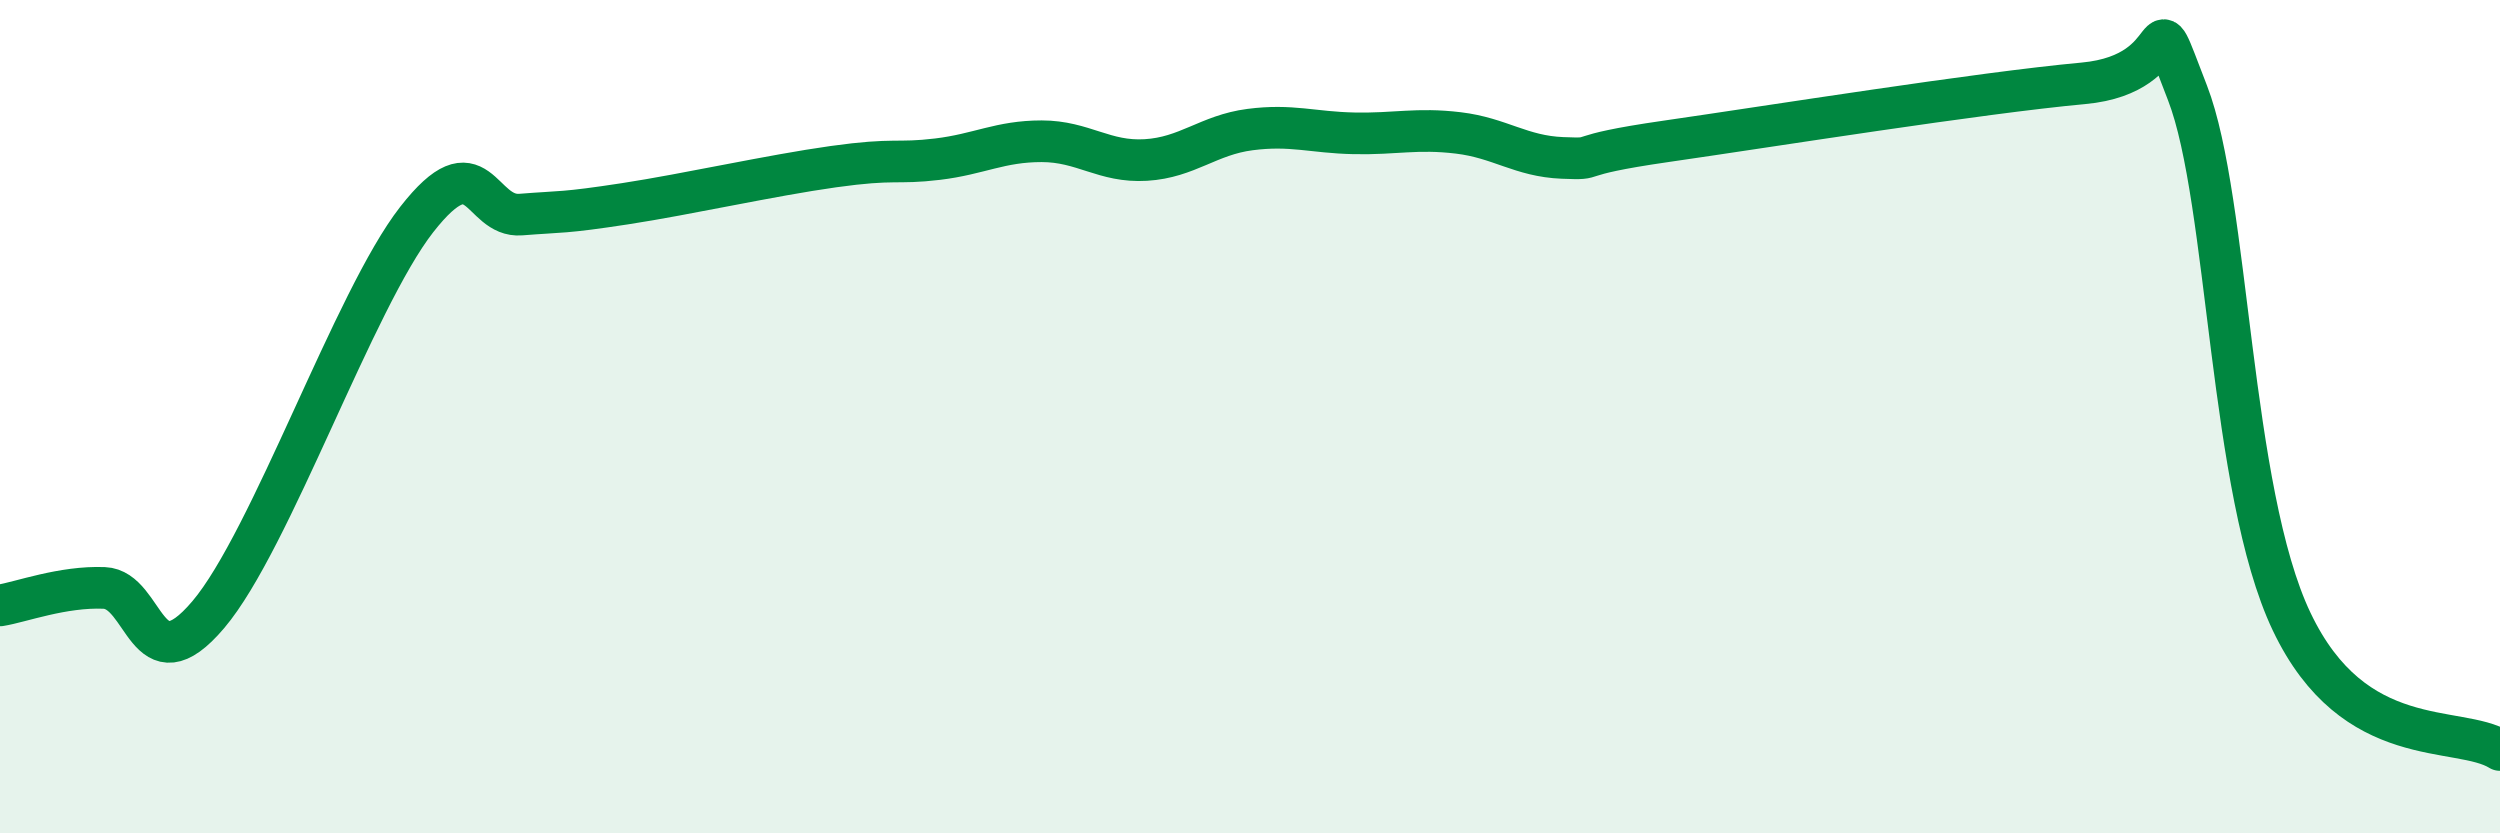 
    <svg width="60" height="20" viewBox="0 0 60 20" xmlns="http://www.w3.org/2000/svg">
      <path
        d="M 0,14.53 C 0.5,14.45 1.5,14.07 2.5,14.11 C 3.5,14.15 3.5,16.52 5,14.75 C 6.5,12.98 8.5,7.19 10,5.27 C 11.5,3.35 11.5,5.23 12.5,5.15 C 13.5,5.07 13.5,5.12 15,4.89 C 16.5,4.66 18.5,4.21 20,4 C 21.5,3.79 21.5,3.94 22.5,3.82 C 23.5,3.7 24,3.39 25,3.39 C 26,3.39 26.5,3.9 27.5,3.84 C 28.5,3.78 29,3.24 30,3.11 C 31,2.98 31.5,3.18 32.5,3.2 C 33.5,3.22 34,3.07 35,3.19 C 36,3.31 36.5,3.75 37.5,3.79 C 38.5,3.83 37.5,3.75 40,3.39 C 42.5,3.03 47.5,2.23 50,2 C 52.5,1.77 51.5,-0.35 52.5,2.23 C 53.5,4.81 53.5,11.77 55,14.92 C 56.5,18.07 59,17.38 60,18L60 20L0 20Z"
        fill="#008740"
        opacity="0.1"
        stroke-linecap="round"
        stroke-linejoin="round"
      />
      <path
        d="M 0,14.53 C 0.5,14.45 1.5,14.07 2.5,14.11 C 3.5,14.15 3.5,16.52 5,14.75 C 6.5,12.98 8.5,7.19 10,5.27 C 11.5,3.35 11.5,5.23 12.5,5.15 C 13.5,5.07 13.5,5.12 15,4.89 C 16.5,4.66 18.5,4.21 20,4 C 21.5,3.79 21.5,3.94 22.5,3.82 C 23.5,3.7 24,3.39 25,3.39 C 26,3.39 26.5,3.9 27.5,3.84 C 28.5,3.78 29,3.24 30,3.11 C 31,2.98 31.5,3.18 32.5,3.2 C 33.5,3.22 34,3.07 35,3.19 C 36,3.31 36.5,3.75 37.5,3.79 C 38.5,3.83 37.5,3.75 40,3.39 C 42.5,3.03 47.5,2.23 50,2 C 52.5,1.77 51.5,-0.35 52.5,2.23 C 53.5,4.81 53.5,11.77 55,14.92 C 56.5,18.07 59,17.38 60,18"
        stroke="#008740"
        stroke-width="1"
        fill="none"
        stroke-linecap="round"
        stroke-linejoin="round"
      />
    </svg>
  